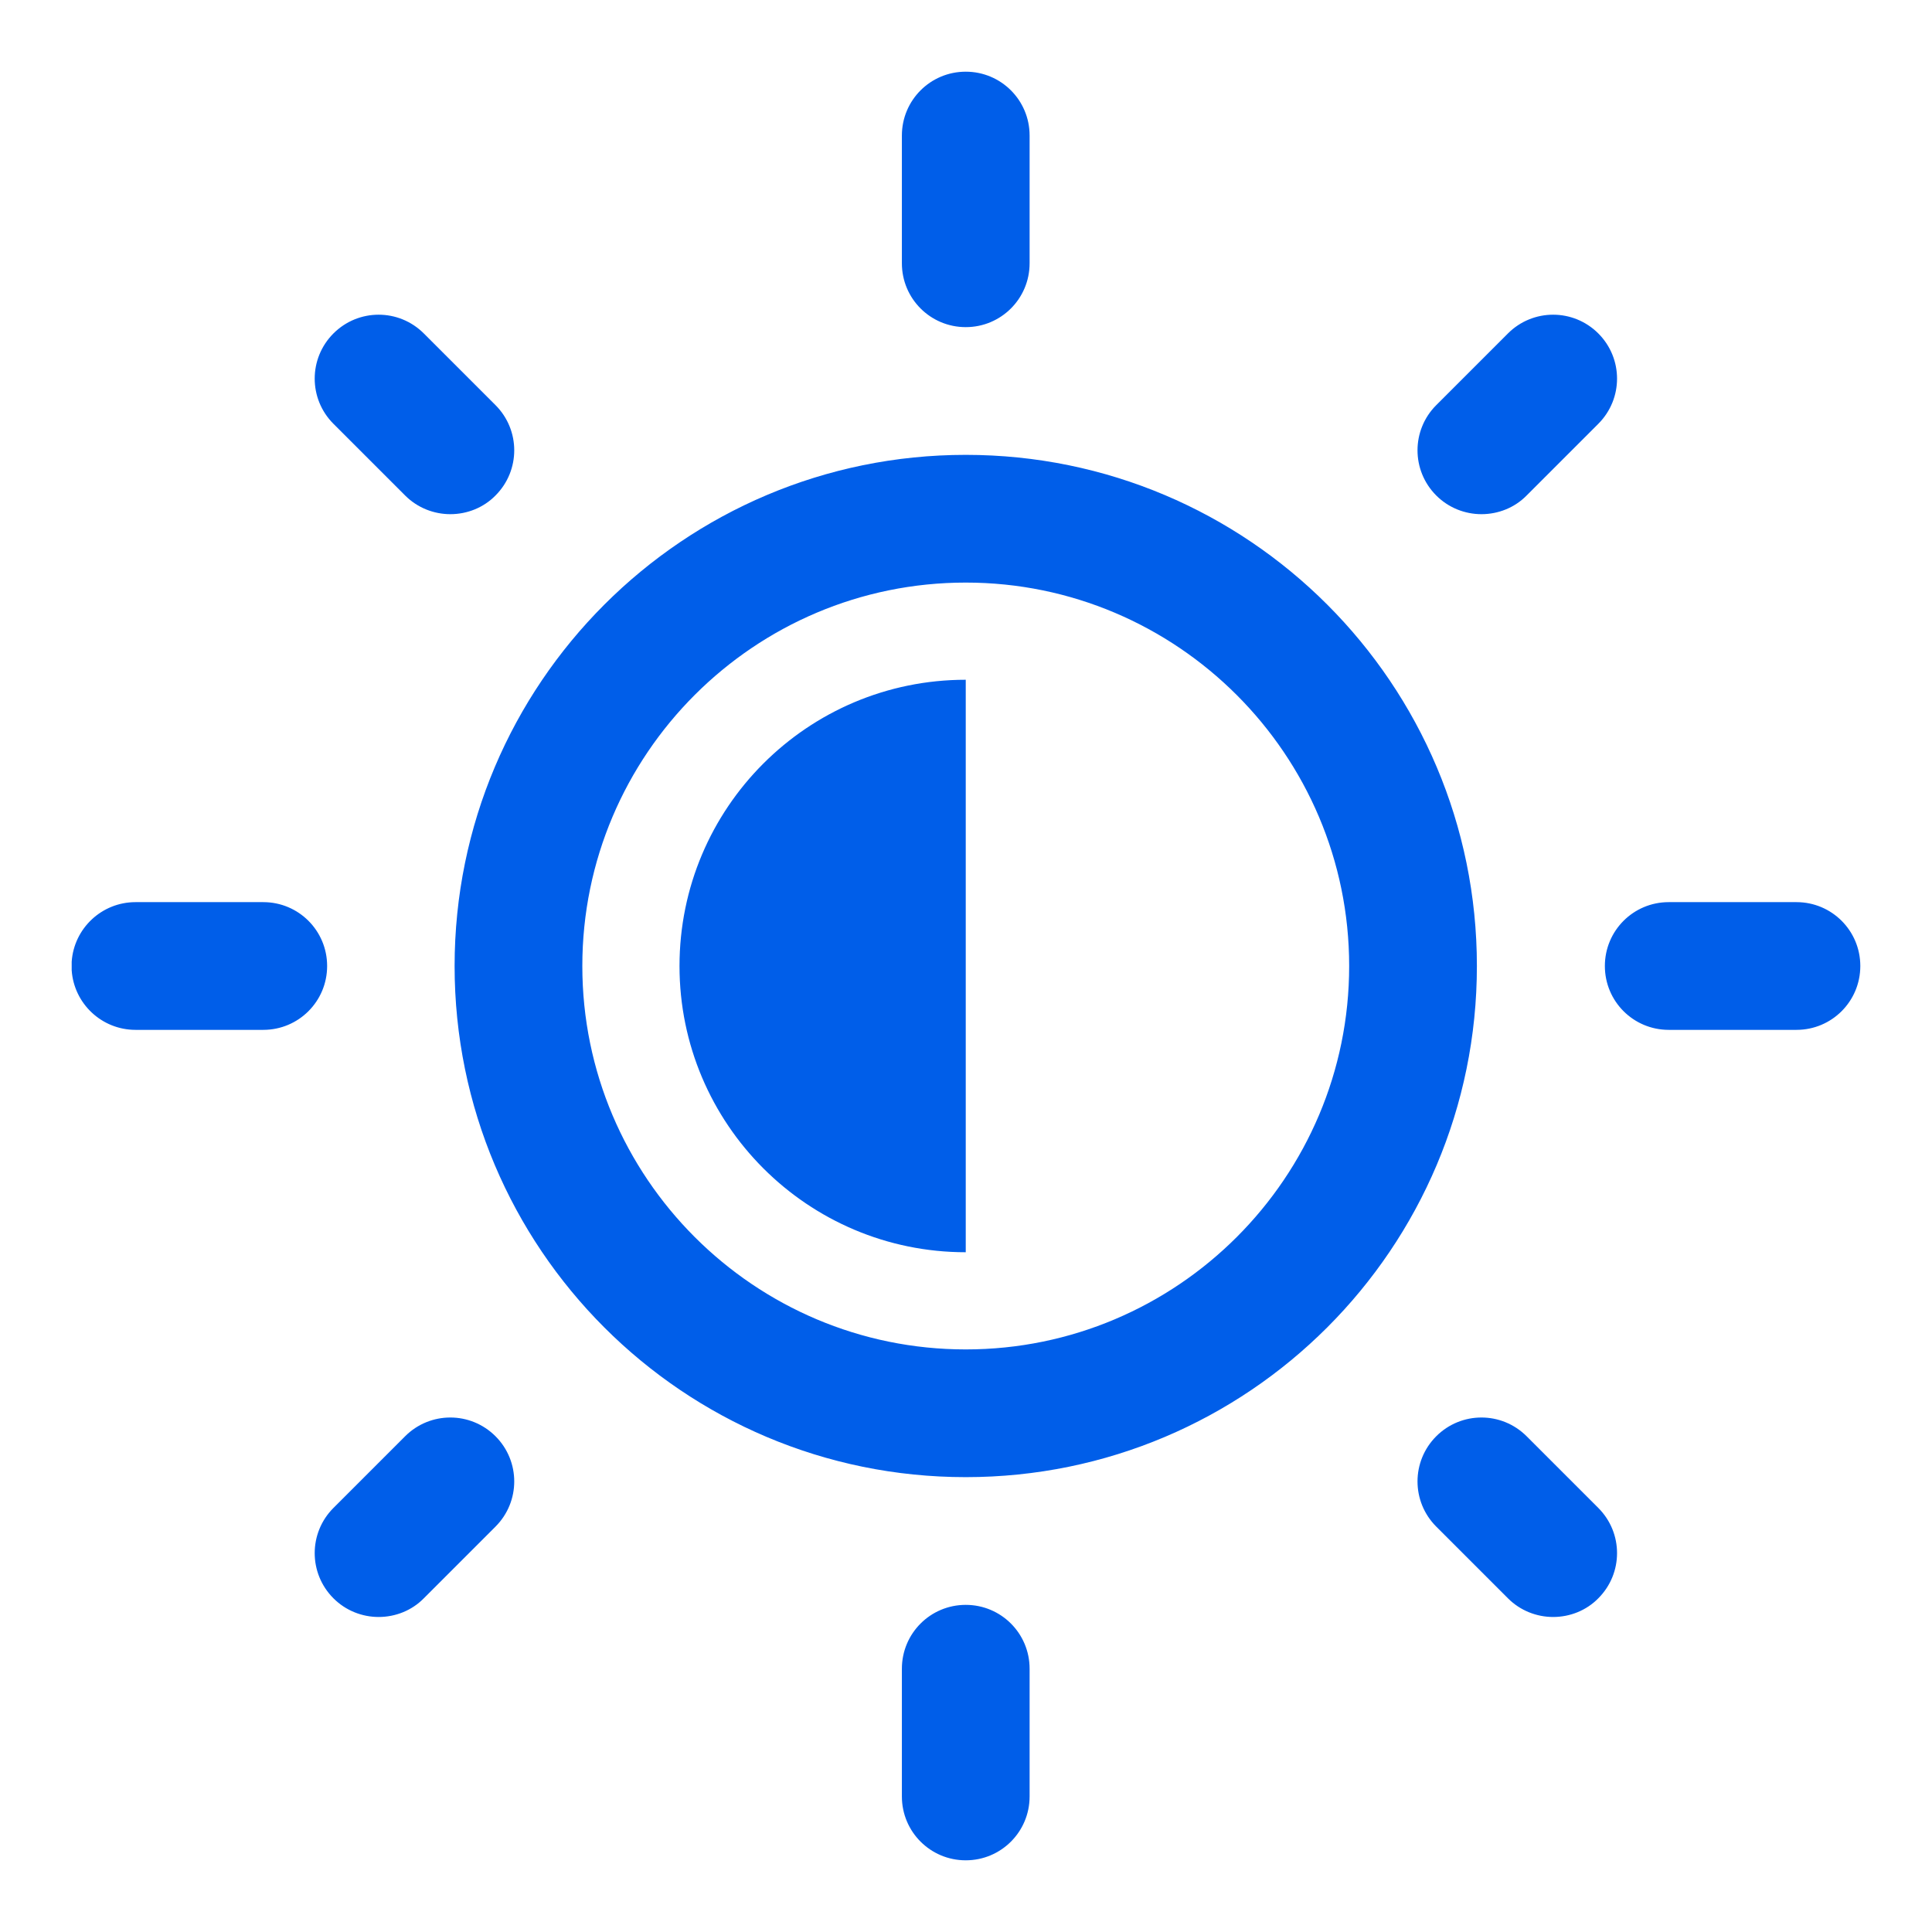 <?xml version="1.0" encoding="UTF-8"?>
<svg id="_图层_1" data-name="图层_1" xmlns="http://www.w3.org/2000/svg" version="1.1" xmlns:xodm="http://www.corel.com/coreldraw/odm/2003" viewBox="0 0 76.54 76.54">
  <!-- Generator: Adobe Illustrator 29.6.0, SVG Export Plug-In . SVG Version: 2.1.1 Build 207)  -->
  <defs>
    <style>
      .st0 {
        fill: none;
      }

      .st1 {
        fill: #005ee9;
      }
    </style>
  </defs>
  <rect class="st0" width="76.54" height="76.54"/>
  <path class="st1" d="M38.26,23.08c8.37,0,15.19,6.81,15.19,15.19s-6.81,15.19-15.19,15.19-15.19-6.81-15.19-15.19,6.81-15.19,15.19-15.19ZM2.84,38.44v-.34c.09-1.32,1.19-2.36,2.53-2.36h5.06c1.4,0,2.53,1.13,2.53,2.53s-1.13,2.53-2.53,2.53h-5.06c-1.34,0-2.44-1.04-2.53-2.36ZM38.26,18.02c-11.18,0-20.25,9.07-20.25,20.25s9.06,20.25,20.25,20.25,20.25-9.07,20.25-20.25-9.06-20.25-20.25-20.25ZM71.17,40.8h-5.06c-1.4,0-2.53-1.13-2.53-2.53s1.13-2.53,2.53-2.53h5.06c1.4,0,2.53,1.13,2.53,2.53s-1.13,2.53-2.53,2.53ZM38.26,73.7c-1.4,0-2.53-1.13-2.53-2.53v-5.06c0-1.4,1.13-2.53,2.53-2.53s2.53,1.13,2.53,2.53v5.06c0,1.4-1.13,2.53-2.53,2.53ZM38.26,12.96c-1.4,0-2.53-1.13-2.53-2.53v-5.06c0-1.4,1.13-2.53,2.53-2.53s2.53,1.13,2.53,2.53v5.06c0,1.4-1.13,2.53-2.53,2.53ZM17.84,20.37c-.65,0-1.3-.25-1.79-.74l-2.84-2.84c-.99-.99-.99-2.59,0-3.58.99-.99,2.59-.99,3.58,0l2.84,2.84c.99.99.99,2.59,0,3.58-.47.48-1.12.74-1.79.74ZM61.53,64.06c-.65,0-1.3-.25-1.79-.74l-2.84-2.84c-.99-.99-.99-2.59,0-3.58.99-.99,2.59-.99,3.58,0l2.84,2.84c.99.99.99,2.59,0,3.58-.47.48-1.12.74-1.79.74h0ZM15,64.06c-.65,0-1.3-.25-1.79-.74-.99-.99-.99-2.59,0-3.58l2.84-2.84c.99-.99,2.59-.99,3.58,0,.99.99.99,2.59,0,3.58l-2.84,2.84c-.47.48-1.12.74-1.79.74h0ZM58.69,20.37c-.65,0-1.3-.25-1.79-.74-.99-.99-.99-2.59,0-3.58l2.84-2.84c.99-.99,2.59-.99,3.58,0,.99.99.99,2.59,0,3.58l-2.84,2.84c-.47.48-1.12.74-1.79.74h0ZM38.26,49.61c-6.26,0-11.34-5.08-11.34-11.34s5.07-11.34,11.34-11.34v22.68Z"/>
</svg>
